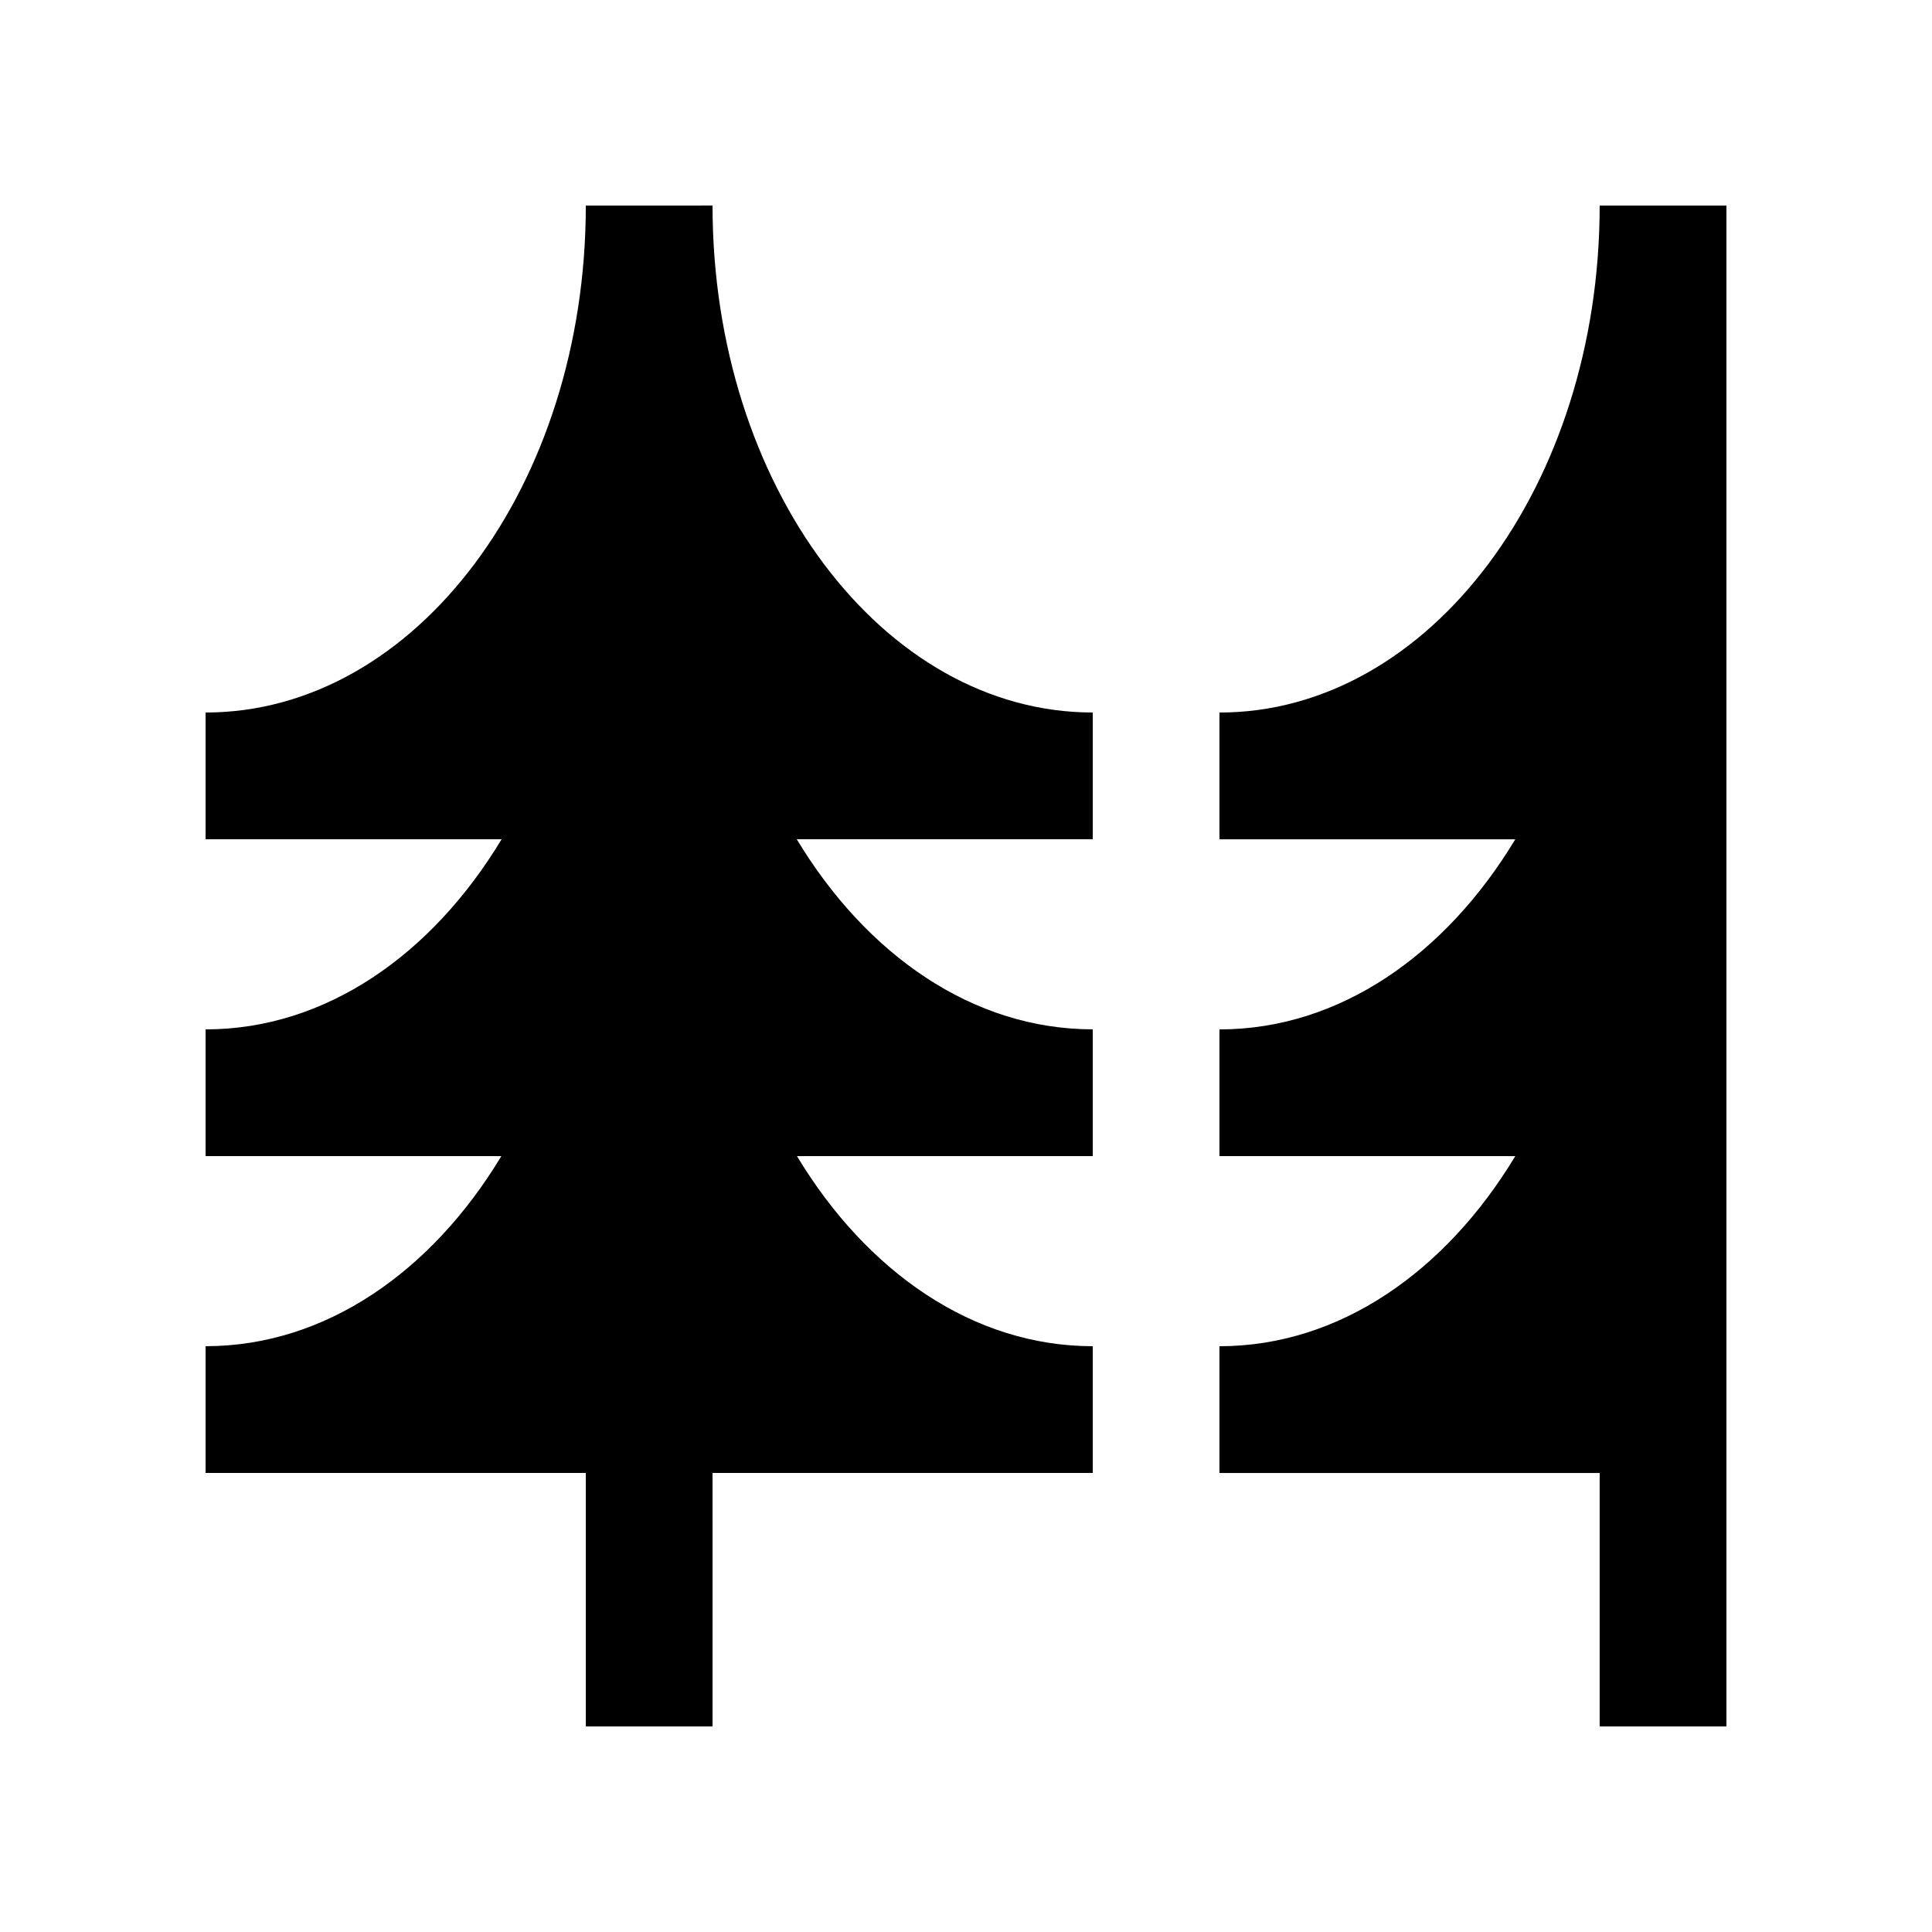 <?xml version="1.0" encoding="UTF-8"?>
<!-- Uploaded to: ICON Repo, www.iconrepo.com, Generator: ICON Repo Mixer Tools -->
<svg fill="#000000" width="800px" height="800px" version="1.1" viewBox="144 144 512 512" xmlns="http://www.w3.org/2000/svg">
 <g>
  <path d="m433.59 332.82c-55.645 0-100.76-60.156-100.76-134.35l-33.586 0.004c0 74.195-45.117 134.35-100.76 134.35v33.59h78.441c-18.469 30.637-46.68 50.383-78.441 50.383v33.578h78.383c-18.453 30.617-46.633 50.383-78.383 50.383v33.59h100.76v67.172h33.59l-0.004-67.176h100.76v-33.586c-31.754 0-59.934-19.766-78.387-50.383h78.387v-33.59c-31.77 0-59.98-19.746-78.441-50.383h78.441z"/>
  <path d="m601.52 198.48h-33.59c0 74.195-45.117 134.35-100.76 134.35v33.59h78.398c-18.469 30.637-46.645 50.383-78.398 50.383v33.578h78.398c-18.469 30.617-46.645 50.383-78.398 50.383v33.59h100.76v67.172h33.59z"/>
 </g>
</svg>